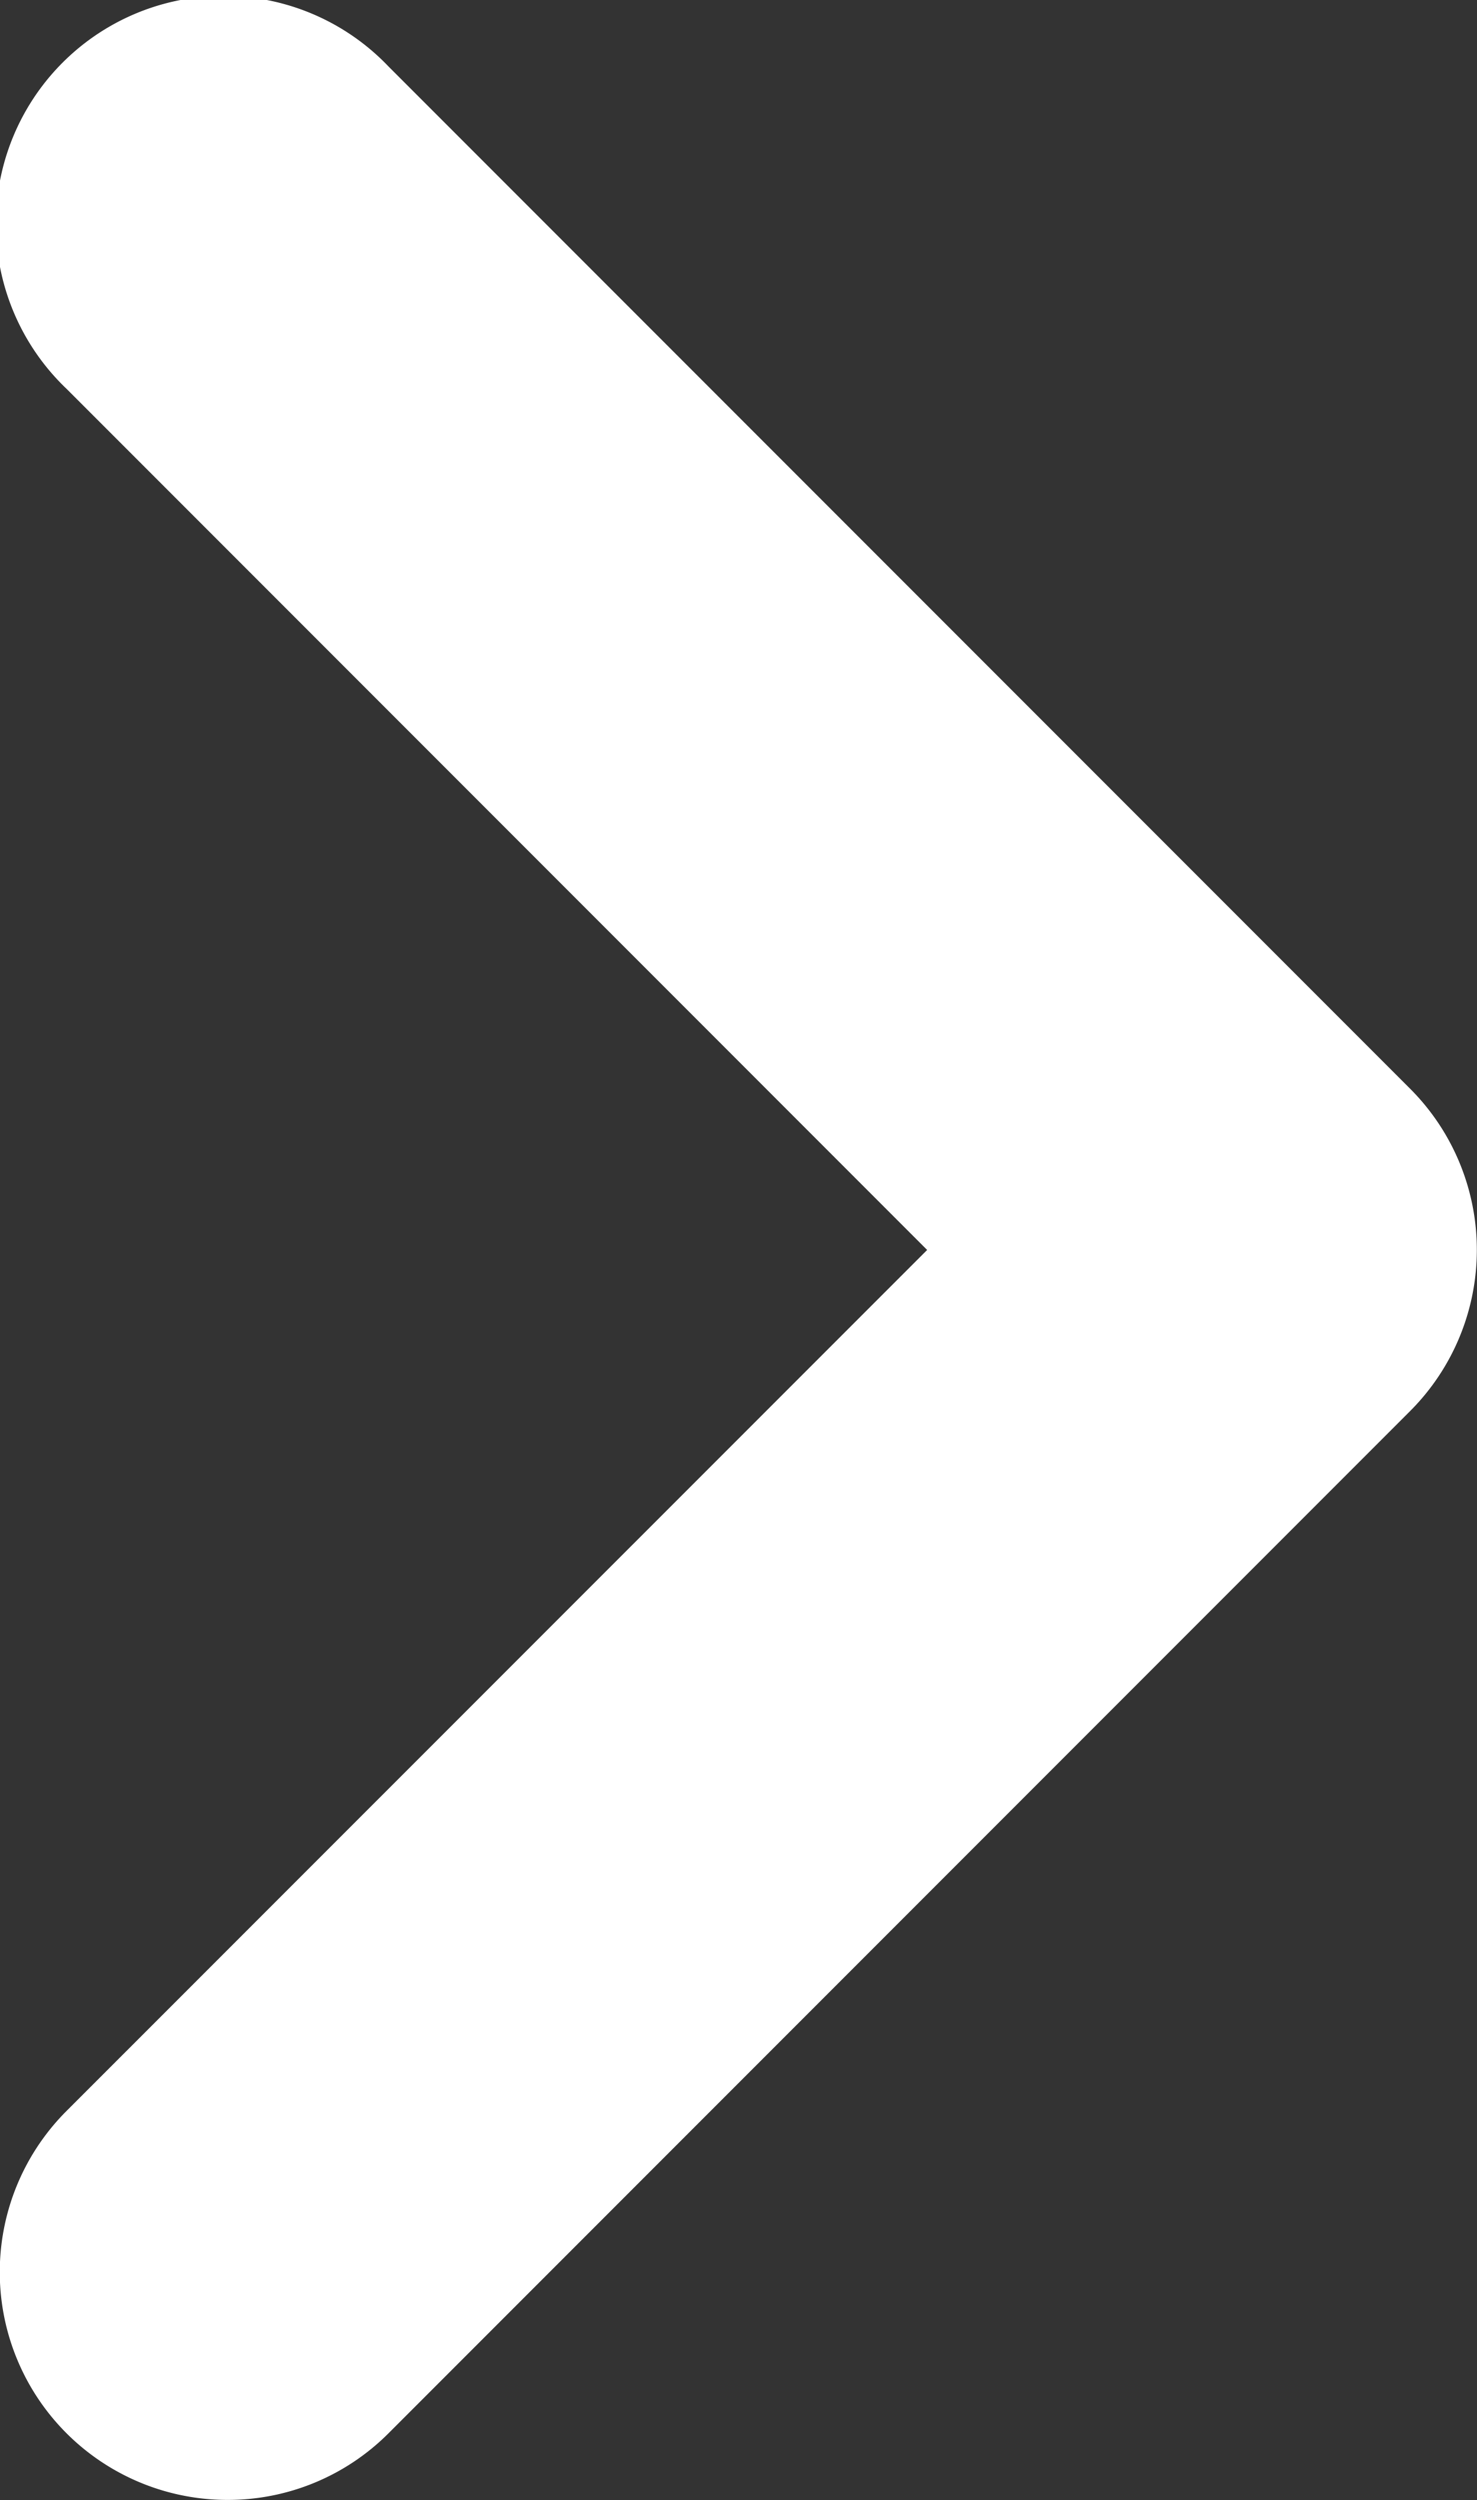 <svg xmlns="http://www.w3.org/2000/svg" width="11.094" height="18.767" viewBox="0 0 11.094 18.767">
  <rect x="0" y="0" width="11.094" height="18.767" fill="#333333" stroke="none"/>
  <path id="ico_arrow_02" d="M565.161,129.307a1.71,1.71,0,0,1-1.21-2.92l6.464-6.463-6.464-6.464a1.711,1.711,0,1,1,2.419-2.419l7.673,7.673a1.711,1.711,0,0,1,0,2.419l-7.673,7.673A1.705,1.705,0,0,1,565.161,129.307Z" transform="translate(-563.451 -110.541)" fill="#fff"/>
</svg>
